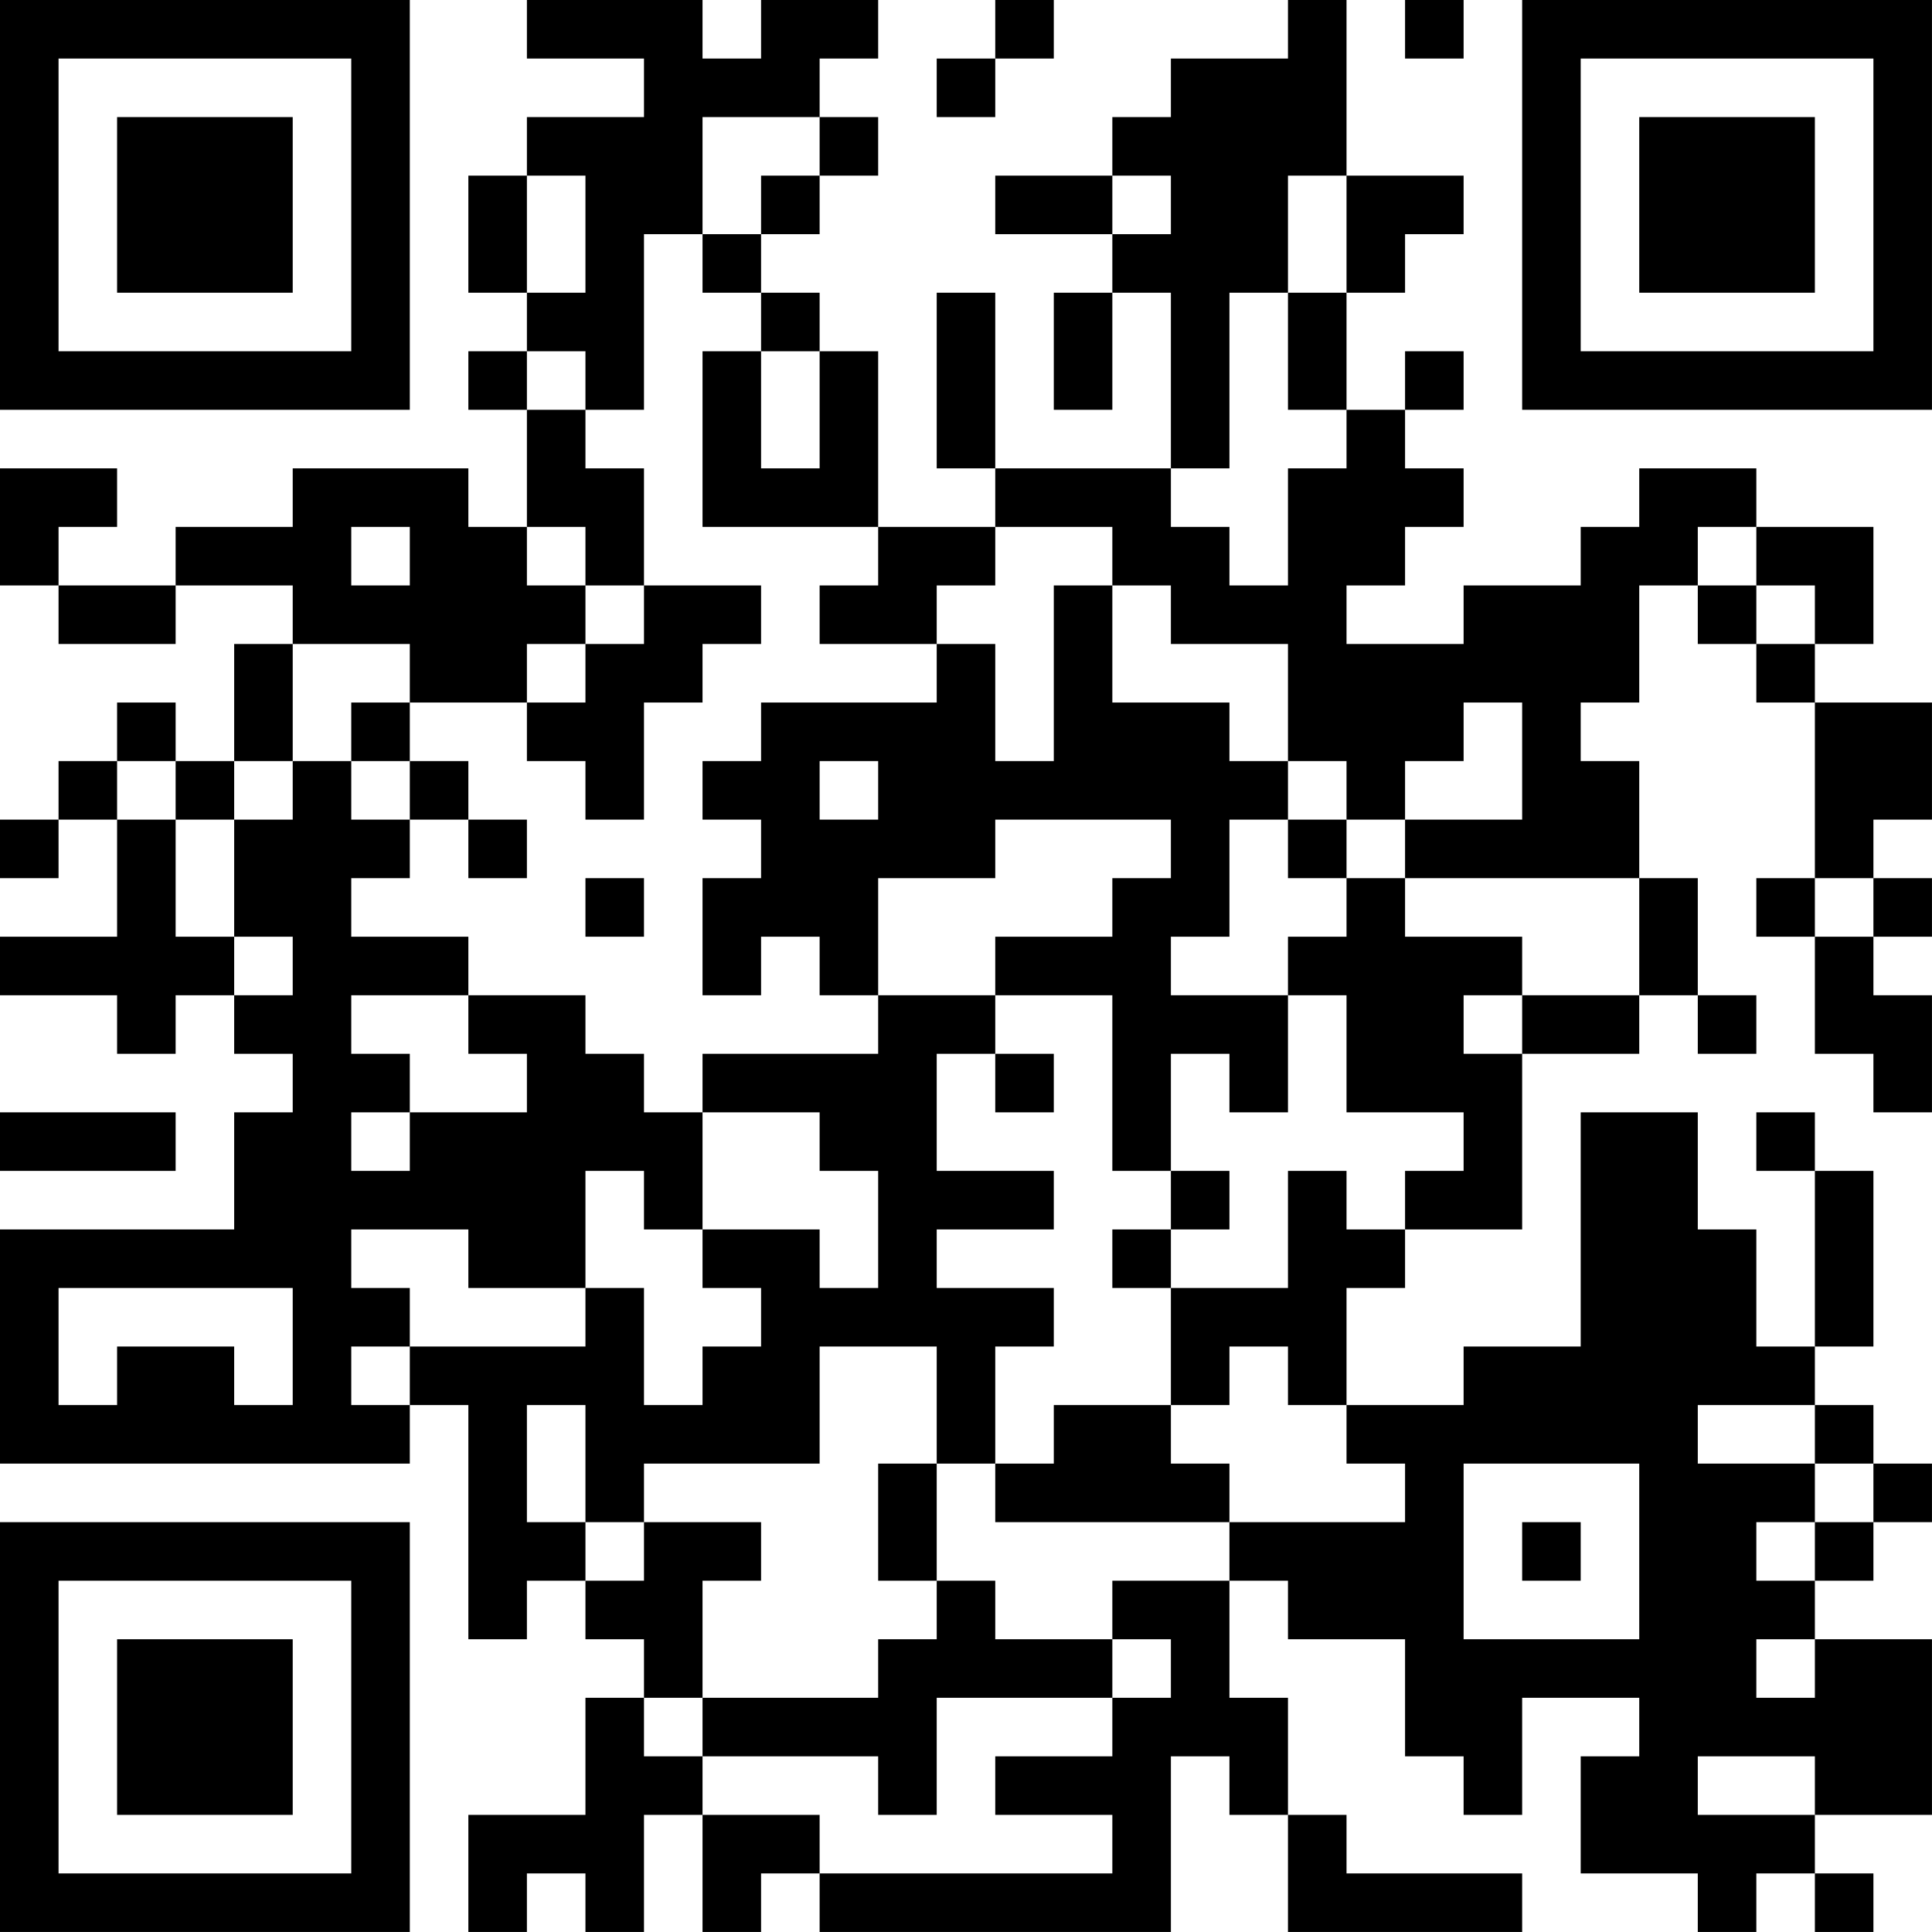 <?xml version="1.0" encoding="UTF-8"?>
<svg xmlns="http://www.w3.org/2000/svg" version="1.1" width="400" height="400" viewBox="0 0 400 400"><rect x="0" y="0" width="400" height="400" fill="#ffffff"/><g transform="scale(12.121)"><g transform="translate(0,0)"><path fill-rule="evenodd" d="M9 0L9 1L11 1L11 2L9 2L9 3L8 3L8 5L9 5L9 6L8 6L8 7L9 7L9 9L8 9L8 8L5 8L5 9L3 9L3 10L1 10L1 9L2 9L2 8L0 8L0 10L1 10L1 11L3 11L3 10L5 10L5 11L4 11L4 13L3 13L3 12L2 12L2 13L1 13L1 14L0 14L0 15L1 15L1 14L2 14L2 16L0 16L0 17L2 17L2 18L3 18L3 17L4 17L4 18L5 18L5 19L4 19L4 21L0 21L0 25L7 25L7 24L8 24L8 28L9 28L9 27L10 27L10 28L11 28L11 29L10 29L10 31L8 31L8 33L9 33L9 32L10 32L10 33L11 33L11 31L12 31L12 33L13 33L13 32L14 32L14 33L20 33L20 30L21 30L21 31L22 31L22 33L26 33L26 32L23 32L23 31L22 31L22 29L21 29L21 27L22 27L22 28L24 28L24 30L25 30L25 31L26 31L26 29L28 29L28 30L27 30L27 32L29 32L29 33L30 33L30 32L31 32L31 33L32 33L32 32L31 32L31 31L33 31L33 28L31 28L31 27L32 27L32 26L33 26L33 25L32 25L32 24L31 24L31 23L32 23L32 20L31 20L31 19L30 19L30 20L31 20L31 23L30 23L30 21L29 21L29 19L27 19L27 23L25 23L25 24L23 24L23 22L24 22L24 21L26 21L26 18L28 18L28 17L29 17L29 18L30 18L30 17L29 17L29 15L28 15L28 13L27 13L27 12L28 12L28 10L29 10L29 11L30 11L30 12L31 12L31 15L30 15L30 16L31 16L31 18L32 18L32 19L33 19L33 17L32 17L32 16L33 16L33 15L32 15L32 14L33 14L33 12L31 12L31 11L32 11L32 9L30 9L30 8L28 8L28 9L27 9L27 10L25 10L25 11L23 11L23 10L24 10L24 9L25 9L25 8L24 8L24 7L25 7L25 6L24 6L24 7L23 7L23 5L24 5L24 4L25 4L25 3L23 3L23 0L22 0L22 1L20 1L20 2L19 2L19 3L17 3L17 4L19 4L19 5L18 5L18 7L19 7L19 5L20 5L20 8L17 8L17 5L16 5L16 8L17 8L17 9L15 9L15 6L14 6L14 5L13 5L13 4L14 4L14 3L15 3L15 2L14 2L14 1L15 1L15 0L13 0L13 1L12 1L12 0ZM17 0L17 1L16 1L16 2L17 2L17 1L18 1L18 0ZM24 0L24 1L25 1L25 0ZM12 2L12 4L11 4L11 7L10 7L10 6L9 6L9 7L10 7L10 8L11 8L11 10L10 10L10 9L9 9L9 10L10 10L10 11L9 11L9 12L7 12L7 11L5 11L5 13L4 13L4 14L3 14L3 13L2 13L2 14L3 14L3 16L4 16L4 17L5 17L5 16L4 16L4 14L5 14L5 13L6 13L6 14L7 14L7 15L6 15L6 16L8 16L8 17L6 17L6 18L7 18L7 19L6 19L6 20L7 20L7 19L9 19L9 18L8 18L8 17L10 17L10 18L11 18L11 19L12 19L12 21L11 21L11 20L10 20L10 22L8 22L8 21L6 21L6 22L7 22L7 23L6 23L6 24L7 24L7 23L10 23L10 22L11 22L11 24L12 24L12 23L13 23L13 22L12 22L12 21L14 21L14 22L15 22L15 20L14 20L14 19L12 19L12 18L15 18L15 17L17 17L17 18L16 18L16 20L18 20L18 21L16 21L16 22L18 22L18 23L17 23L17 25L16 25L16 23L14 23L14 25L11 25L11 26L10 26L10 24L9 24L9 26L10 26L10 27L11 27L11 26L13 26L13 27L12 27L12 29L11 29L11 30L12 30L12 31L14 31L14 32L19 32L19 31L17 31L17 30L19 30L19 29L20 29L20 28L19 28L19 27L21 27L21 26L24 26L24 25L23 25L23 24L22 24L22 23L21 23L21 24L20 24L20 22L22 22L22 20L23 20L23 21L24 21L24 20L25 20L25 19L23 19L23 17L22 17L22 16L23 16L23 15L24 15L24 16L26 16L26 17L25 17L25 18L26 18L26 17L28 17L28 15L24 15L24 14L26 14L26 12L25 12L25 13L24 13L24 14L23 14L23 13L22 13L22 11L20 11L20 10L19 10L19 9L17 9L17 10L16 10L16 11L14 11L14 10L15 10L15 9L12 9L12 6L13 6L13 8L14 8L14 6L13 6L13 5L12 5L12 4L13 4L13 3L14 3L14 2ZM9 3L9 5L10 5L10 3ZM19 3L19 4L20 4L20 3ZM22 3L22 5L21 5L21 8L20 8L20 9L21 9L21 10L22 10L22 8L23 8L23 7L22 7L22 5L23 5L23 3ZM6 9L6 10L7 10L7 9ZM29 9L29 10L30 10L30 11L31 11L31 10L30 10L30 9ZM11 10L11 11L10 11L10 12L9 12L9 13L10 13L10 14L11 14L11 12L12 12L12 11L13 11L13 10ZM18 10L18 13L17 13L17 11L16 11L16 12L13 12L13 13L12 13L12 14L13 14L13 15L12 15L12 17L13 17L13 16L14 16L14 17L15 17L15 15L17 15L17 14L20 14L20 15L19 15L19 16L17 16L17 17L19 17L19 20L20 20L20 21L19 21L19 22L20 22L20 21L21 21L21 20L20 20L20 18L21 18L21 19L22 19L22 17L20 17L20 16L21 16L21 14L22 14L22 15L23 15L23 14L22 14L22 13L21 13L21 12L19 12L19 10ZM6 12L6 13L7 13L7 14L8 14L8 15L9 15L9 14L8 14L8 13L7 13L7 12ZM14 13L14 14L15 14L15 13ZM10 15L10 16L11 16L11 15ZM31 15L31 16L32 16L32 15ZM17 18L17 19L18 19L18 18ZM0 19L0 20L3 20L3 19ZM1 22L1 24L2 24L2 23L4 23L4 24L5 24L5 22ZM18 24L18 25L17 25L17 26L21 26L21 25L20 25L20 24ZM29 24L29 25L31 25L31 26L30 26L30 27L31 27L31 26L32 26L32 25L31 25L31 24ZM15 25L15 27L16 27L16 28L15 28L15 29L12 29L12 30L15 30L15 31L16 31L16 29L19 29L19 28L17 28L17 27L16 27L16 25ZM25 25L25 28L28 28L28 25ZM26 26L26 27L27 27L27 26ZM30 28L30 29L31 29L31 28ZM29 30L29 31L31 31L31 30ZM0 0L0 7L7 7L7 0ZM1 1L1 6L6 6L6 1ZM2 2L2 5L5 5L5 2ZM26 0L26 7L33 7L33 0ZM27 1L27 6L32 6L32 1ZM28 2L28 5L31 5L31 2ZM0 26L0 33L7 33L7 26ZM1 27L1 32L6 32L6 27ZM2 28L2 31L5 31L5 28Z" fill="#000000"/></g></g></svg>
